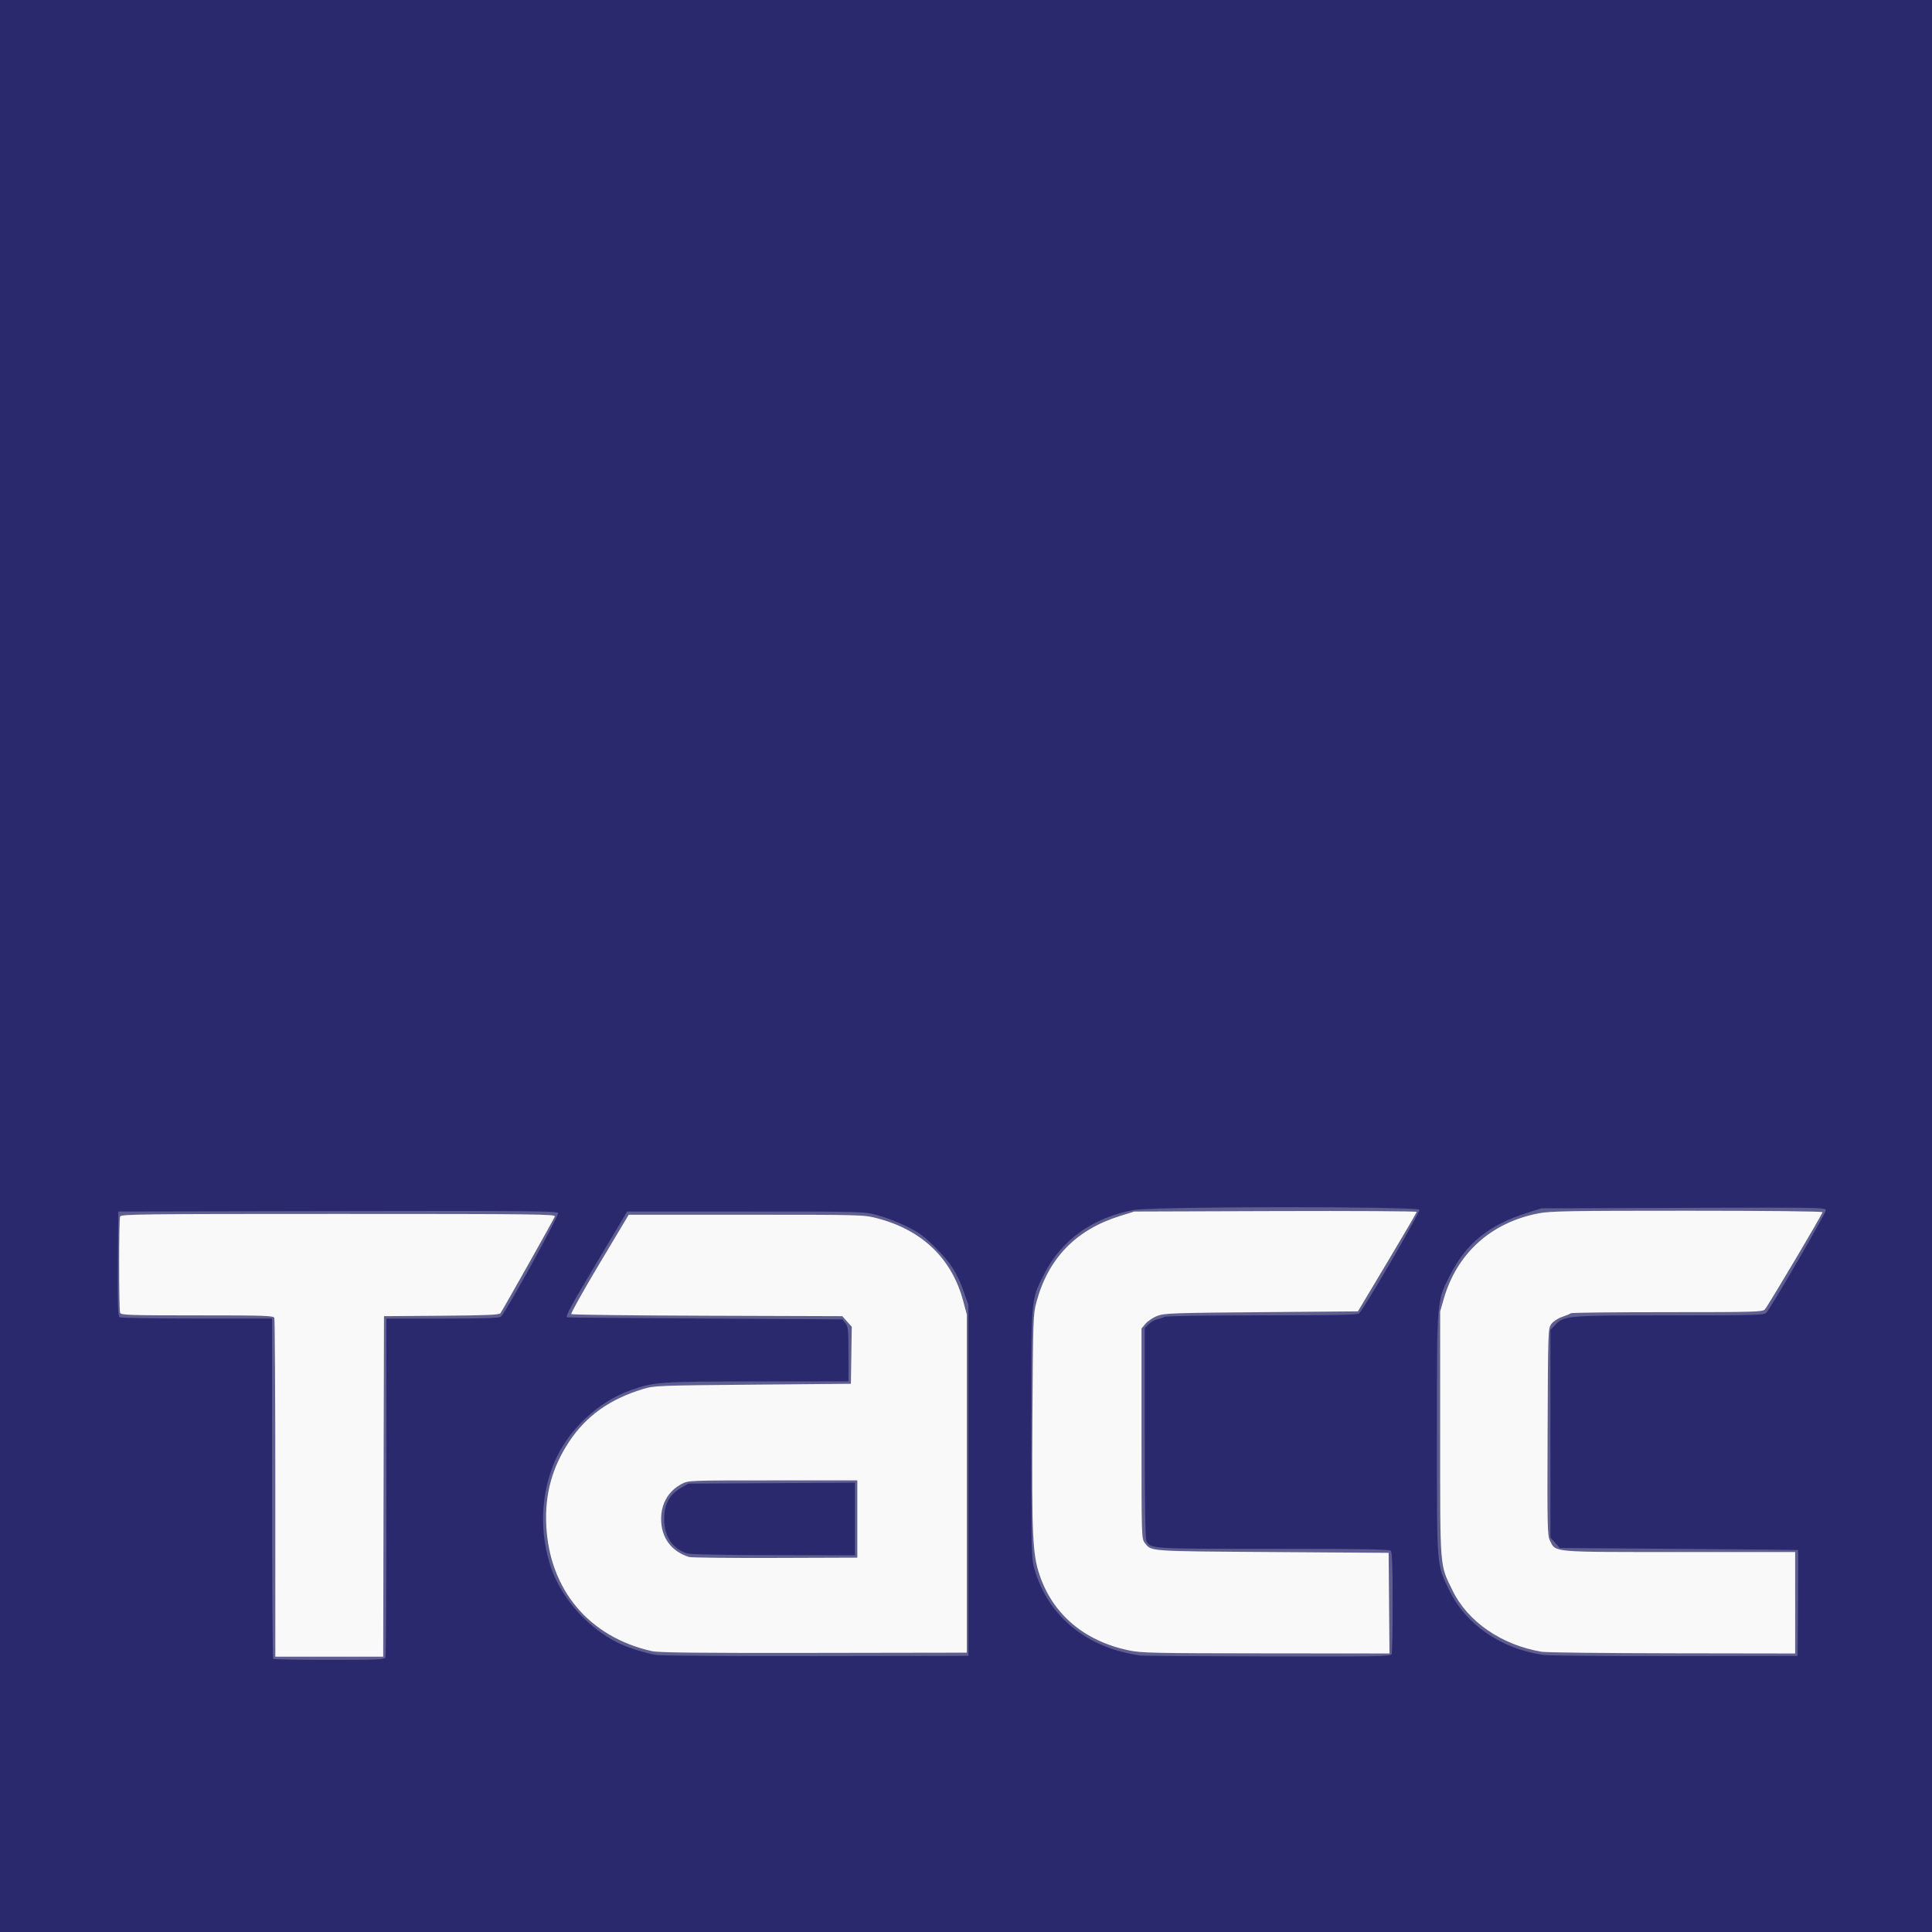 <?xml version="1.0" encoding="UTF-8" standalone="no"?>
<!-- Created with Inkscape (http://www.inkscape.org/) -->

<svg
   xmlns:dc="http://purl.org/dc/elements/1.1/"
   xmlns:cc="http://creativecommons.org/ns#"
   xmlns:rdf="http://www.w3.org/1999/02/22-rdf-syntax-ns#"
   xmlns:svg="http://www.w3.org/2000/svg"
   xmlns="http://www.w3.org/2000/svg"
   xmlns:sodipodi="http://sodipodi.sourceforge.net/DTD/sodipodi-0.dtd"
   xmlns:inkscape="http://www.inkscape.org/namespaces/inkscape"
   width="317.5mm"
   height="317.5mm"
   viewBox="0 0 317.5 317.5"
   version="1.1"
   id="svg8"
   inkscape:version="0.92.3 (2405546, 2018-03-11)"
   sodipodi:docname="tass.ru.svg">
  <rect x="0" y="0" width="317.5" height="317.5" fill="#808080" stroke="none"/>
  <defs
     id="defs2" />
  <sodipodi:namedview
     id="base"
     pagecolor="#ffffff"
     bordercolor="#666666"
     borderopacity="1.0"
     inkscape:pageopacity="0.0"
     inkscape:pageshadow="2"
     inkscape:zoom="0.12374369"
     inkscape:cx="-909.34211"
     inkscape:cy="31.290564"
     inkscape:document-units="mm"
     inkscape:current-layer="layer1"
     showgrid="false"
     fit-margin-top="0"
     fit-margin-left="0"
     fit-margin-right="0"
     fit-margin-bottom="0"
     inkscape:window-width="1920"
     inkscape:window-height="1017"
     inkscape:window-x="-8"
     inkscape:window-y="-8"
     inkscape:window-maximized="1" />
  <g
     inkscape:label="Layer 1"
     inkscape:groupmode="layer"
     id="layer1"
     transform="translate(16.748,9.267)">
    <g
       id="g40"
       transform="translate(14.544,-38.65)">
      <path
         style="fill:#f9f9fa;stroke-width:0.265"
         d="M -31.291,188.132 V 29.382 h 158.75 158.75 v 158.75 158.75 h -158.75 -158.75 z"
         id="path46"
         inkscape:connector-curvature="0" />
      <path
         style="fill:#5f5e91;stroke-width:0.265"
         d="M -31.291,188.132 V 29.382 h 158.75 158.75 v 158.75 158.75 h -158.75 -158.75 z m 63.036,85.527 0.067,-27.98 9.429,-0.069 c 7.105,-0.052 9.494,-0.15 9.691,-0.397 0.334,-0.417 8.742,-15.364 8.955,-15.92 0.144,-0.376 -3.218,-0.415 -35.559,-0.415 -32.327,0 -35.734,0.04 -35.879,0.419 -0.21,0.546 -0.21,15.286 0,15.832 0.143,0.373 1.507,0.419 12.672,0.419 11.164,0 12.528,0.045 12.672,0.419 0.088,0.23 0.161,12.851 0.161,28.046 v 27.627 h 8.862 8.862 z m 95.847,-0.463 v -27.781 l -0.587,-2.199 c -1.865,-6.992 -6.704,-11.664 -14.098,-13.613 -2.231,-0.588 -2.405,-0.593 -21.564,-0.593 H 72.028 l -4.819,8.066 c -2.651,4.436 -4.73,8.155 -4.621,8.264 0.109,0.109 10.175,0.23 22.37,0.268 l 22.172,0.071 0.778,0.871 0.778,0.871 -0.072,4.685 -0.072,4.685 -16.14,0.142 c -15.663,0.138 -16.196,0.16 -18.043,0.724 -5.457,1.668 -9.296,4.404 -12.105,8.625 -2.806,4.217 -4.021,8.66 -3.772,13.792 0.513,10.583 7.058,18.361 17.384,20.658 1.098,0.244 7.619,0.314 26.591,0.284 l 25.135,-0.04 z m -45.642,12.057 c -2.902,-0.888 -4.596,-3.187 -4.596,-6.236 0,-2.559 1.197,-4.601 3.382,-5.77 1.075,-0.575 1.186,-0.58 14.974,-0.58 H 109.599 v 6.35 6.35 l -13.494,0.045 c -7.422,0.025 -13.792,-0.047 -14.157,-0.158 z m 115.033,7.588 -0.07,-8.268 -19.182,-0.132 c -20.492,-0.141 -19.781,-0.091 -20.882,-1.489 -0.544,-0.691 -0.55,-0.884 -0.55,-17.973 v -17.274 l 0.665,-0.79 c 0.366,-0.435 1.229,-1.009 1.918,-1.277 1.152,-0.447 2.535,-0.497 17.119,-0.619 l 15.866,-0.132 4.824,-8.07 c 2.653,-4.438 4.83,-8.163 4.838,-8.277 0.007,-0.114 -10.434,-0.173 -23.204,-0.131 l -23.217,0.075 -2.381,0.744 c -7.188,2.246 -11.728,6.917 -13.676,14.07 -0.559,2.053 -0.58,2.638 -0.681,19.447 -0.113,18.89 0.028,22.006 1.153,25.383 2.174,6.524 7.33,10.909 14.659,12.467 2.052,0.436 4.025,0.48 22.559,0.497 l 20.311,0.018 -0.07,-8.268 z m 66.737,-0.066 v -8.334 l -18.984,-5.3e-4 c -21.225,-5.3e-4 -20.332,0.077 -21.302,-1.852 -0.432,-0.86 -0.461,-2.143 -0.397,-17.906 0.068,-16.731 0.077,-16.991 0.62,-17.727 0.32,-0.434 1.066,-0.921 1.783,-1.163 0.678,-0.229 1.313,-0.497 1.412,-0.595 0.099,-0.098 7.225,-0.179 15.837,-0.179 14.582,0 15.685,-0.032 16.061,-0.463 0.553,-0.635 9.469,-15.67 9.469,-15.967 0,-0.139 -9.205,-0.238 -22.196,-0.238 -19.099,0 -22.504,0.058 -24.408,0.417 -7.811,1.473 -13.462,6.542 -15.626,14.018 l -0.609,2.102 v 20.108 c 0,22.632 -0.099,21.386 2.055,25.797 2.502,5.122 8.068,8.936 14.656,10.042 0.704,0.118 10.359,0.229 21.455,0.246 l 20.174,0.031 z"
         id="path44"
         inkscape:connector-curvature="0" />
      <path
         style="fill:#2b296e;stroke-width:0.265"
         d="M -31.291,188.132 V 29.382 h 158.75 158.75 v 158.75 158.75 h -158.75 -158.75 z m 63.339,113.617 c 0.088,-0.23 0.161,-12.851 0.161,-28.046 v -27.627 h 9.21 c 6.972,0 9.31,-0.08 9.622,-0.331 0.708,-0.568 9.543,-16.582 9.381,-17.004 -0.133,-0.347 -4.472,-0.386 -36.209,-0.327 l -36.057,0.067 -0.07,8.581 c -0.054,6.689 0.004,8.628 0.265,8.793 0.184,0.117 5.901,0.214 12.704,0.216 l 12.369,0.004 v 27.869 c 0,15.328 0.079,27.949 0.176,28.046 0.097,0.097 4.251,0.176 9.232,0.176 8.014,0 9.074,-0.048 9.216,-0.419 z m 95.807,-29.083 v -28.84 l -0.747,-2.117 c -1.126,-3.19 -2.154,-4.799 -4.669,-7.305 -1.894,-1.888 -2.714,-2.488 -4.785,-3.501 -1.374,-0.673 -3.511,-1.493 -4.748,-1.823 -2.24,-0.597 -2.326,-0.6 -21.69,-0.6 H 71.776 l -4.965,8.334 c -4.389,7.369 -5.17,8.811 -4.903,9.057 0.036,0.034 10.227,0.123 22.645,0.198 l 22.579,0.137 0.506,0.625 c 0.453,0.56 0.506,1.088 0.506,5.093 v 4.469 l -14.883,0.009 c -15.968,0.01 -17.017,0.08 -20.785,1.392 -5.497,1.914 -10.508,6.653 -12.729,12.038 -2.23,5.408 -2.387,11.698 -0.432,17.319 1.717,4.936 5.964,9.694 10.867,12.174 1.516,0.767 4.499,1.717 6.386,2.035 0.704,0.119 12.532,0.2 26.284,0.18 l 25.003,-0.036 v -28.84 z m -46.302,11.984 c -2.395,-0.837 -3.684,-2.803 -3.696,-5.634 -0.01,-2.38 0.849,-3.992 2.711,-5.086 l 1.25,-0.735 13.692,-0.075 13.692,-0.075 v 5.962 5.962 l -13.428,-0.021 c -8.632,-0.013 -13.711,-0.12 -14.221,-0.298 z m 115.859,16.569 c 0.088,-0.23 0.161,-4.076 0.161,-8.546 0,-5.969 -0.084,-8.212 -0.318,-8.445 -0.241,-0.241 -4.895,-0.318 -19.328,-0.318 -20.384,0 -20.119,0.017 -20.828,-1.308 -0.179,-0.334 -0.272,-6.427 -0.272,-17.736 v -17.227 l 0.639,-0.639 c 0.351,-0.351 0.976,-0.71 1.389,-0.798 0.413,-0.087 0.957,-0.271 1.21,-0.408 0.272,-0.147 6.817,-0.249 16.023,-0.249 12.057,0 15.655,-0.074 15.971,-0.331 0.718,-0.582 10.059,-16.628 9.908,-17.02 -0.223,-0.581 -43.504,-0.557 -46.847,0.026 -6.694,1.167 -12.023,4.955 -14.806,10.522 -2.244,4.49 -2.14,3.211 -2.14,26.249 0,18.907 0.035,20.497 0.482,22.093 2.216,7.901 8.625,13.159 17.509,14.365 0.437,0.059 9.86,0.126 20.94,0.147 18.15,0.036 20.162,-0.003 20.307,-0.379 z m 66.773,-8.379 c 0.038,-4.766 0.038,-8.692 0,-8.725 -0.038,-0.033 -8.86,-0.122 -19.605,-0.198 l -19.535,-0.138 -0.772,-0.864 -0.772,-0.864 v -17.057 -17.057 l 0.728,-0.768 c 1.504,-1.588 1.893,-1.621 18.926,-1.621 14.389,0 15.481,-0.032 15.852,-0.463 0.862,-1.001 9.737,-16.284 9.737,-16.768 0,-0.507 -0.362,-0.514 -23.349,-0.437 l -23.349,0.078 -2.323,0.726 c -6.309,1.972 -10.078,5.018 -12.745,10.299 -2.173,4.302 -2.13,3.782 -2.13,26.144 0,22.128 -0.07,21.235 1.992,25.532 2.723,5.678 8.519,9.681 15.471,10.688 0.873,0.126 10.636,0.214 21.696,0.195 l 20.108,-0.035 z"
         id="path42"
         inkscape:connector-curvature="0" />
    </g>
  </g>
</svg>
